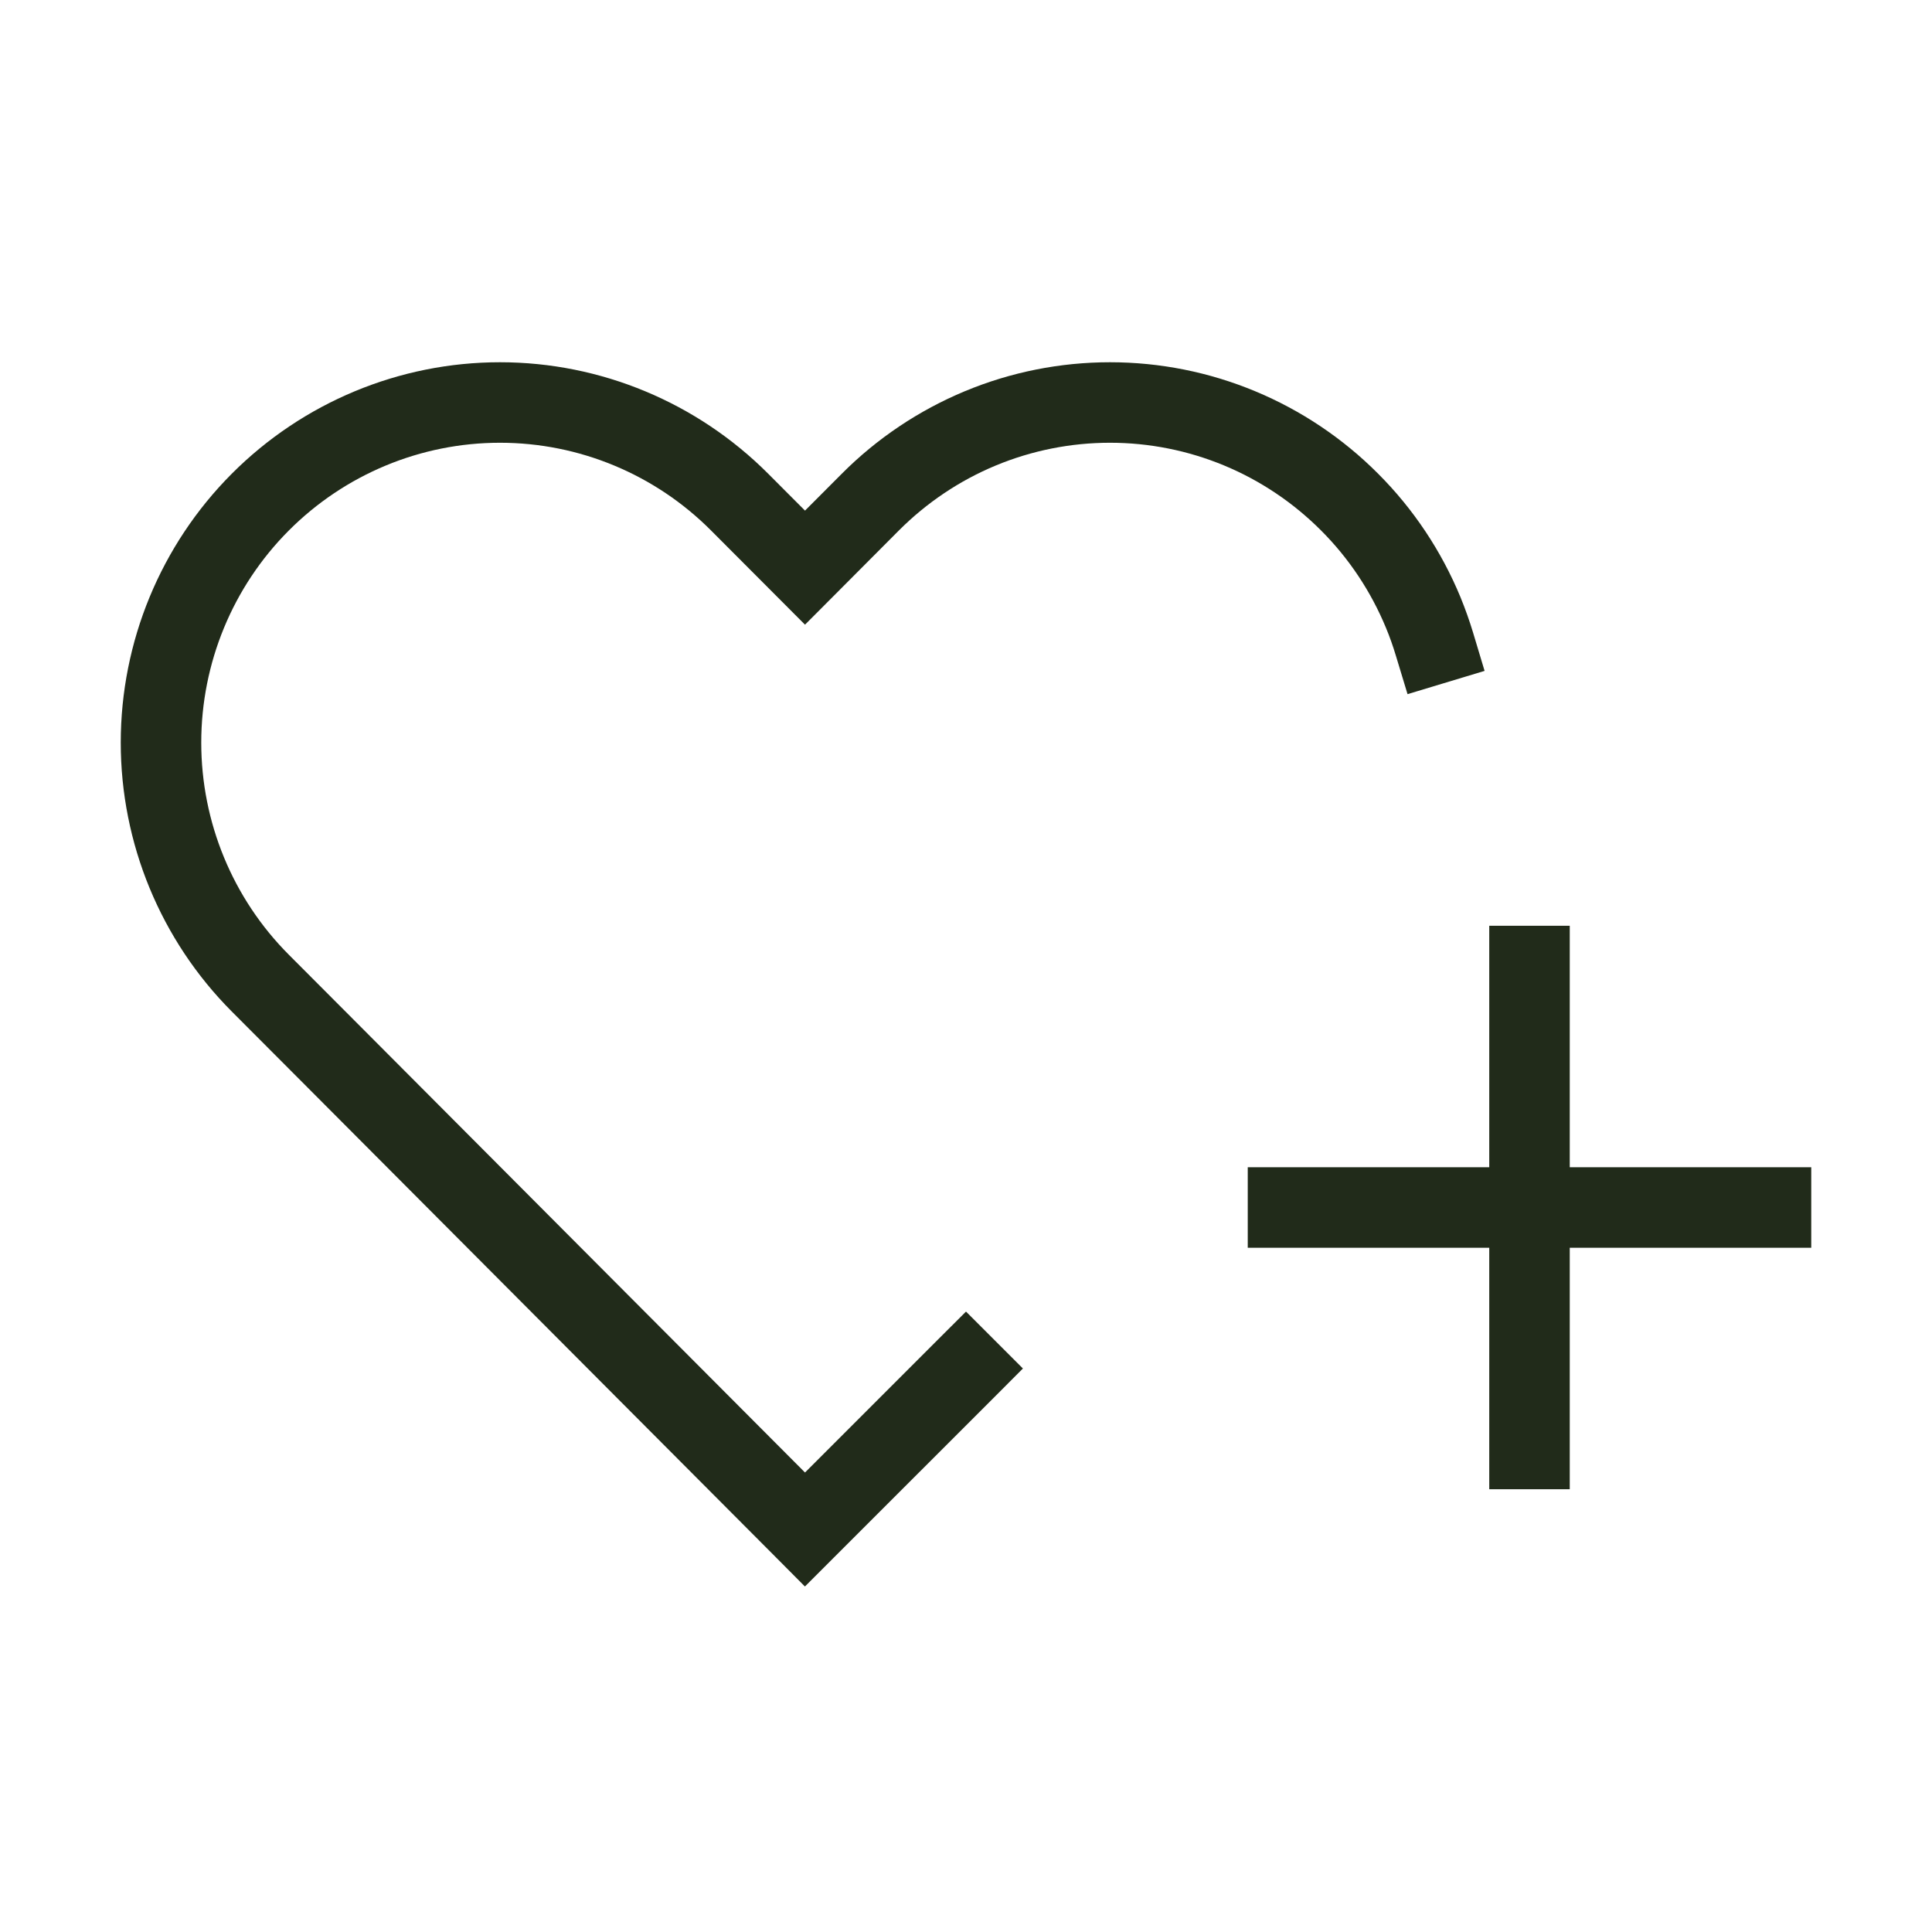 <svg width="24" height="24" viewBox="0 0 24 24" fill="none" xmlns="http://www.w3.org/2000/svg">
<path fill-rule="evenodd" clip-rule="evenodd" d="M11.985 4.86C12.557 4.622 13.17 4.5 13.789 4.5C14.408 4.5 15.02 4.622 15.592 4.86C16.164 5.098 16.683 5.446 17.12 5.885C17.558 6.323 17.905 6.844 18.142 7.417C18.201 7.561 18.253 7.707 18.298 7.855L18.442 8.334L17.485 8.623L17.34 8.145C17.305 8.028 17.264 7.912 17.217 7.799C17.03 7.347 16.757 6.936 16.412 6.591L16.412 6.591C16.067 6.245 15.658 5.97 15.208 5.783C14.758 5.596 14.276 5.5 13.789 5.5C13.302 5.5 12.819 5.596 12.369 5.783C11.919 5.97 11.51 6.245 11.165 6.591L11.165 6.591L10.354 7.405L10 7.76L9.646 7.405L8.834 6.591C8.138 5.892 7.195 5.5 6.211 5.5C5.227 5.5 4.284 5.892 3.587 6.591C2.891 7.289 2.5 8.237 2.5 9.225C2.5 10.213 2.891 11.161 3.587 11.859L4.399 12.673L10 18.292L11.646 16.646L12 16.293L12.707 17L12.354 17.354L10.353 19.354L9.999 19.708L9.646 19.353L3.691 13.379L2.879 12.565C1.996 11.679 1.5 10.477 1.5 9.225C1.5 7.972 1.996 6.771 2.879 5.885C3.763 4.999 4.961 4.5 6.211 4.5C7.461 4.5 8.659 4.999 9.543 5.885L10 6.343L10.457 5.885L10.457 5.885C10.894 5.446 11.414 5.098 11.985 4.86ZM19.5 11.5V12V14.5H22H22.5V15.5H22H19.5V18V18.5H18.5V18V15.5H16H15.5V14.5H16H18.5V12V11.5H19.5Z" fill="#212B1A"/>
</svg>
